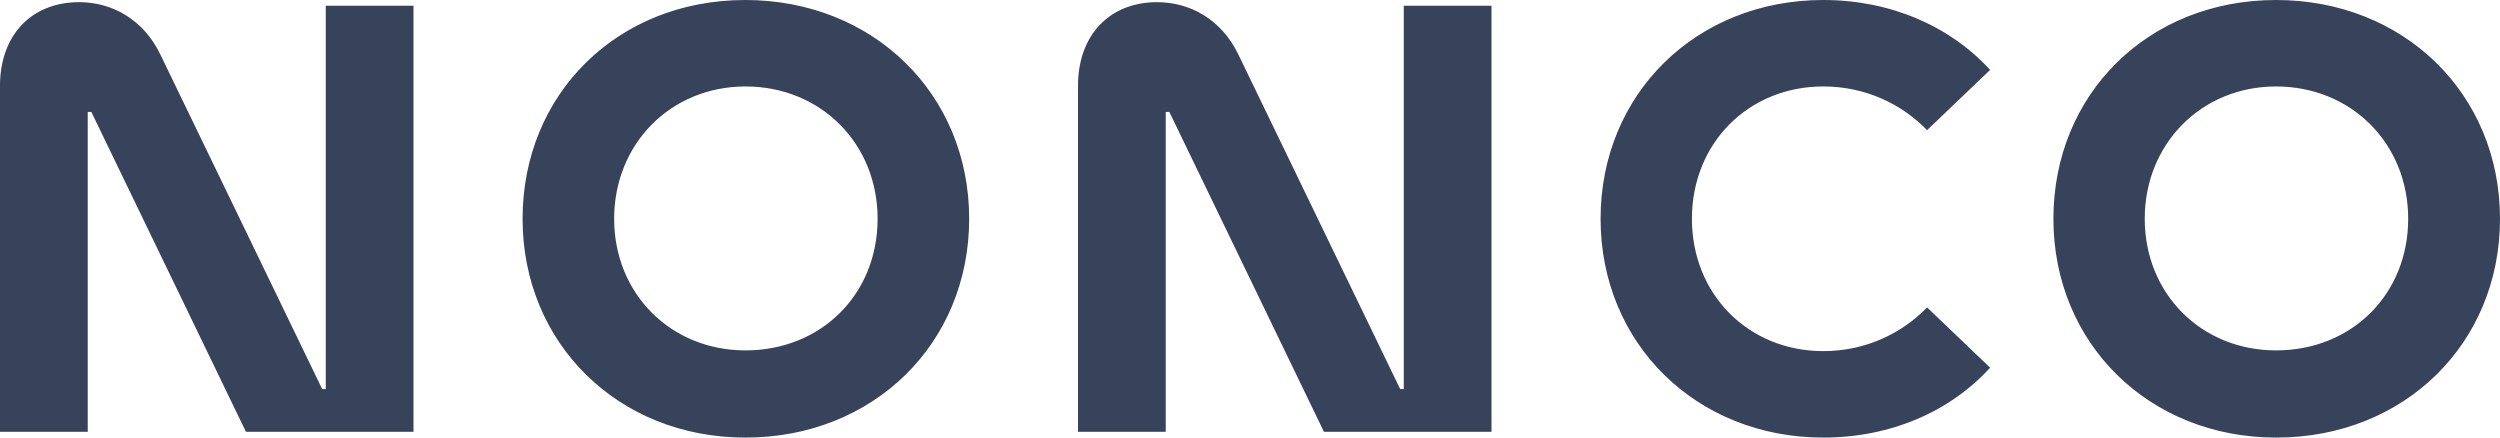 <?xml version="1.0" encoding="UTF-8"?> <svg xmlns="http://www.w3.org/2000/svg" width="1714" height="300" viewBox="0 0 1714 300" fill="none"><g clip-path="url(#clip0_144_17866)"><path d="M1560.49 240.231C1509.22 240.231 1470.43 201.372 1470.43 150C1470.43 98.628 1509.22 59.276 1560.49 59.276C1611.78 59.276 1651.05 98.134 1651.05 150C1651.05 201.866 1612.27 240.231 1560.49 240.231ZM1250.04 300C1296.38 300 1337.14 282.052 1364.43 252.086L1321.2 210.758C1303.78 228.705 1278.97 240.724 1250.04 240.724C1198.76 240.724 1159.98 201.866 1159.98 150C1159.98 98.134 1198.76 59.276 1250.04 59.276C1278.97 59.276 1303.78 71.295 1321.2 89.242L1364.43 47.914C1336.98 17.947 1296.22 0 1250.04 0C1162.94 0 1097.36 64.38 1097.36 150C1097.36 235.62 1163.1 300 1250.04 300ZM739.079 296.049H799.231V76.729H801.696L907.7 296.049H1022.58V3.952H962.428V266.74H959.969L849.029 37.377C837.525 13.502 816.159 1.482 793.315 1.482C760.444 1.482 739.079 24.369 739.079 58.782V296.049ZM511.127 240.231C459.85 240.231 421.063 201.372 421.063 150C421.063 98.628 459.85 59.276 511.127 59.276C562.404 59.276 601.683 98.134 601.683 150C601.683 201.866 562.896 240.231 511.127 240.231ZM511.127 300C598.725 300 664.465 235.62 664.465 150C664.465 64.38 598.56 0 510.962 0C423.364 0 358.282 64.38 358.282 150C358.282 235.62 424.021 300 510.962 300H511.127ZM0.164 296.049H60.152V76.729H62.617L168.622 296.049H283.502V3.952H223.35V266.74H220.886L109.95 37.377C98.445 13.502 77.08 1.482 54.235 1.482C21.365 1.482 0 24.369 0 58.782V296.049H0.164ZM1560.67 300C1648.26 300 1714 235.62 1714 150C1714 64.38 1648.1 0 1560.49 0C1472.9 0 1407.82 64.38 1407.82 150C1407.82 235.62 1473.56 300 1560.49 300H1560.67Z" fill="#37435A"></path></g><defs><clipPath id="clip0_144_17866"><rect width="1714" height="300" fill="white"></rect></clipPath></defs></svg> 